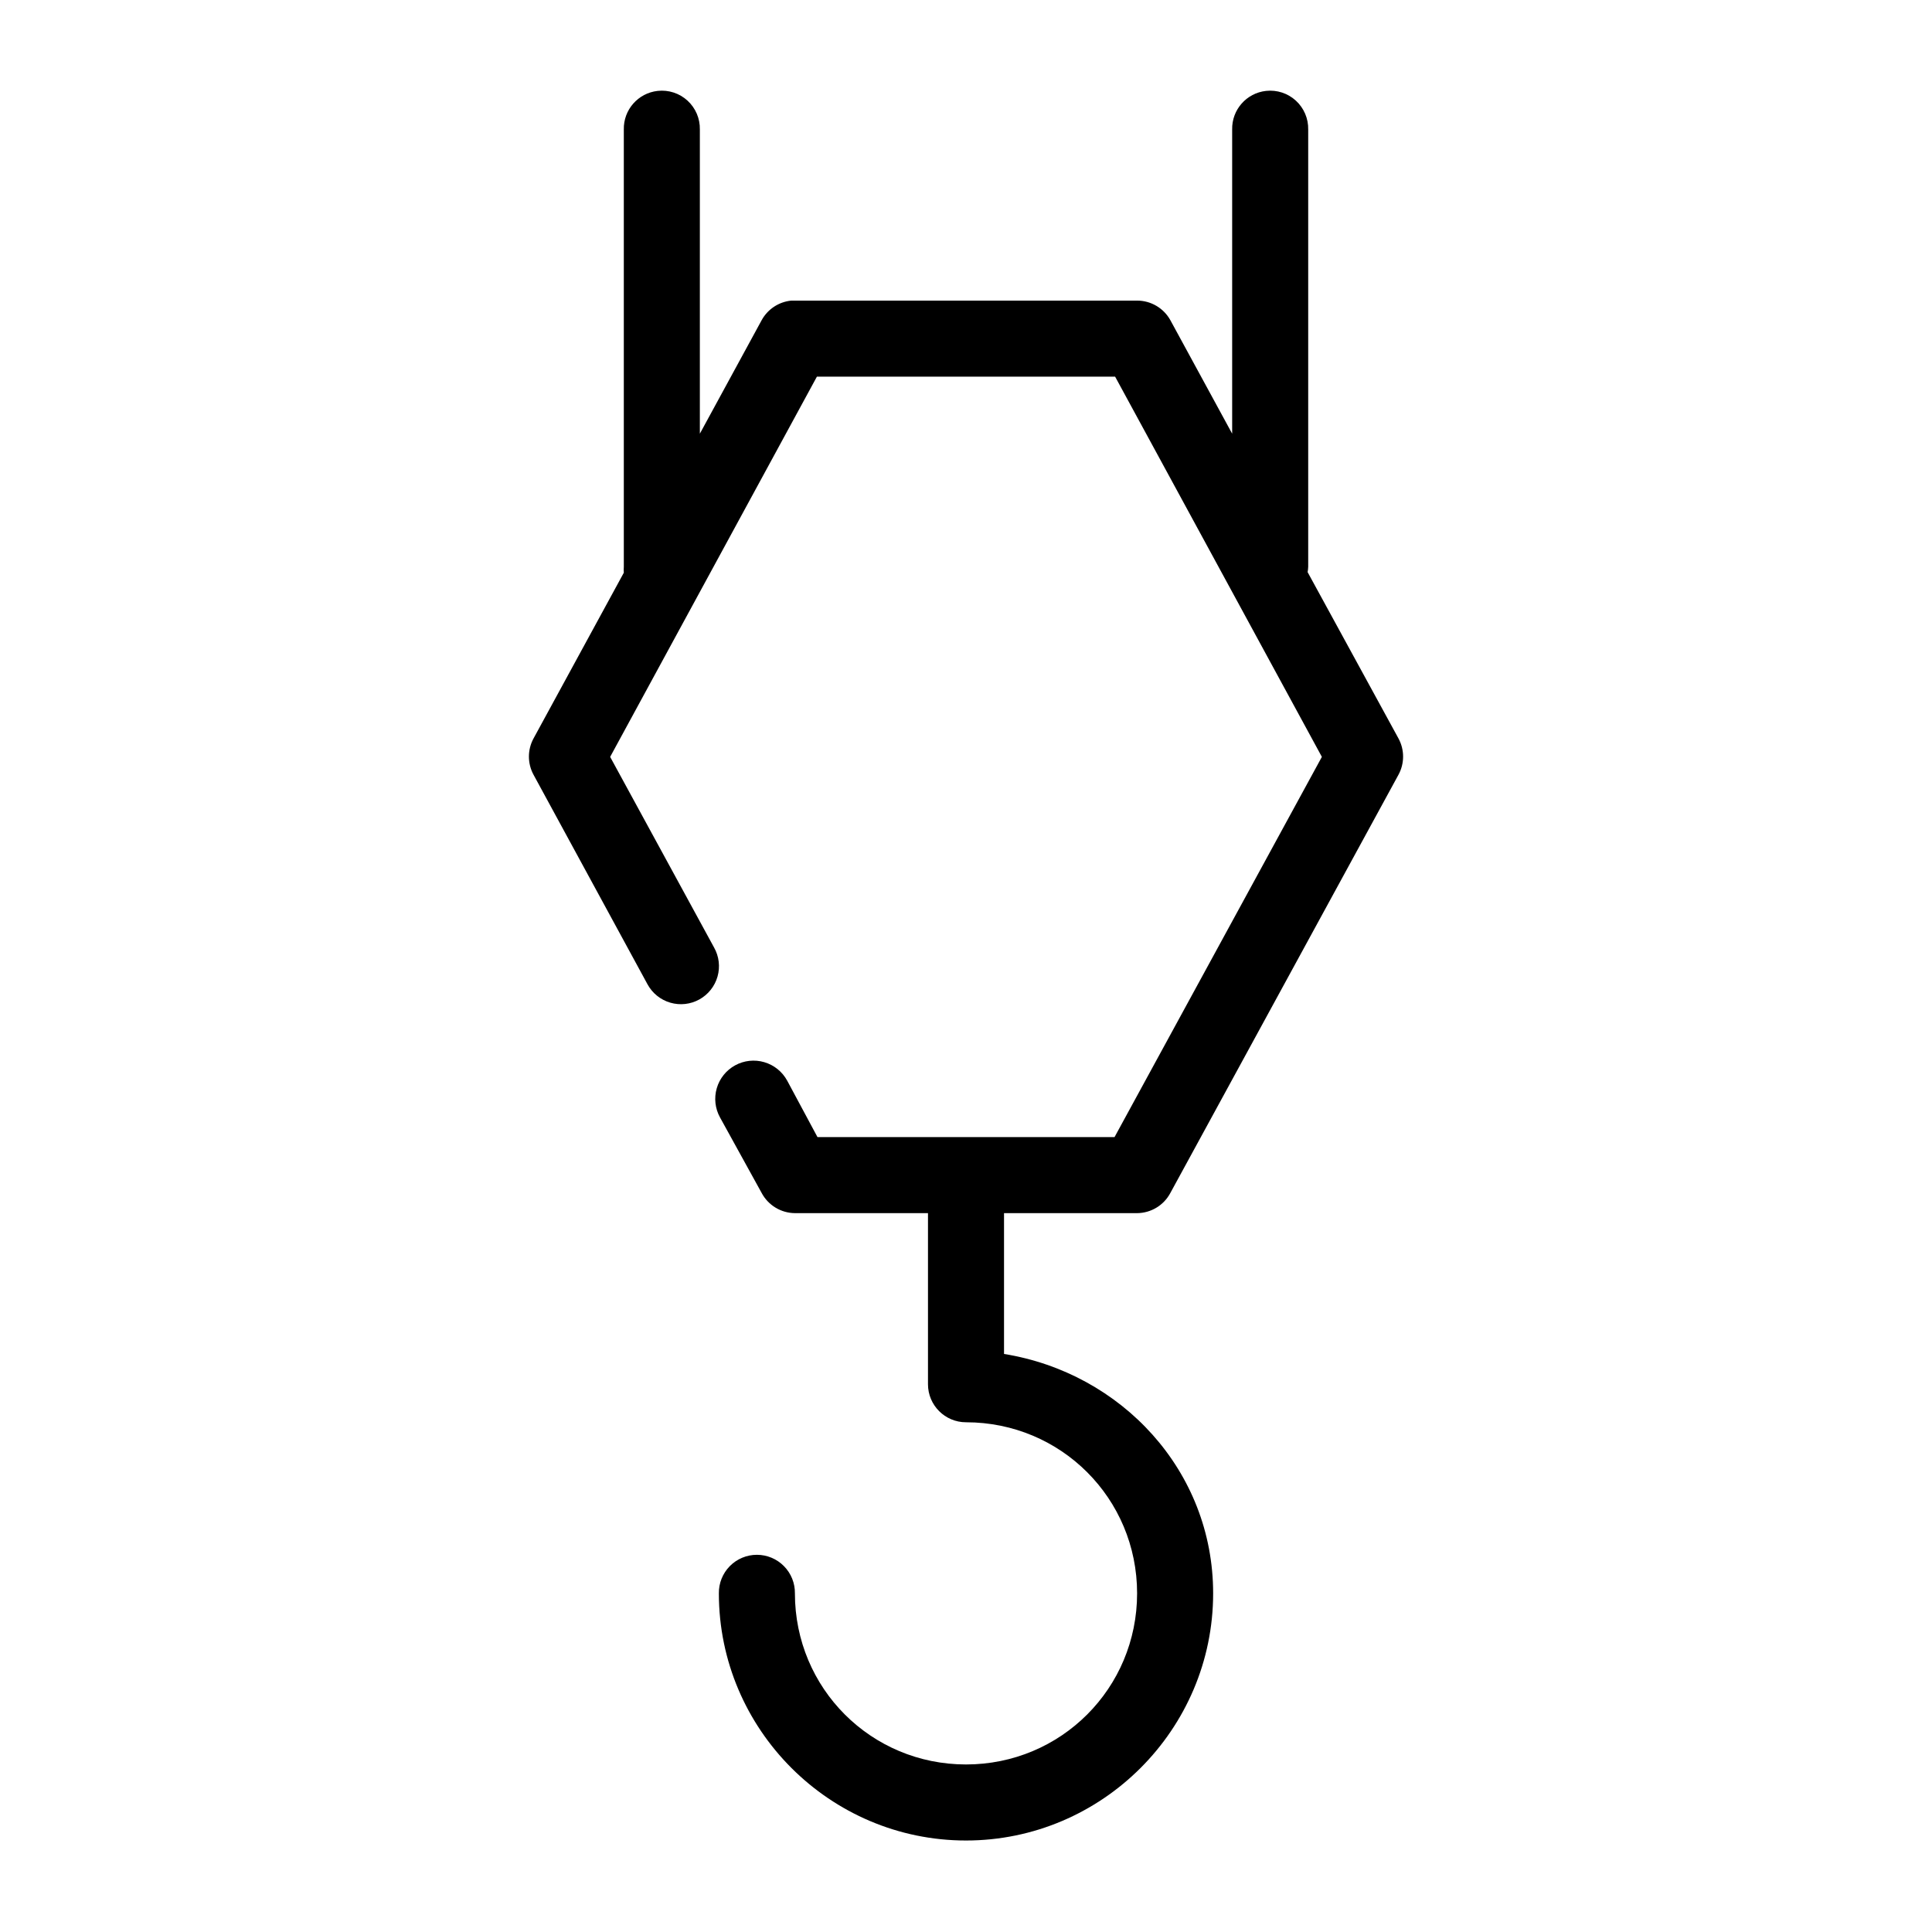 <?xml version="1.0" encoding="UTF-8"?>
<!-- Uploaded to: SVG Repo, www.svgrepo.com, Generator: SVG Repo Mixer Tools -->
<svg fill="#000000" width="800px" height="800px" version="1.1" viewBox="144 144 512 512" xmlns="http://www.w3.org/2000/svg">
 <path d="m318.29 168.09c-5.191 0.57-9.086 5.012-8.973 10.234v115.88c-0.039 0.523-0.039 1.051 0 1.574l-23.93 43.926c-1.625 2.996-1.625 6.609 0 9.602l30.227 55.578c1.289 2.352 3.461 4.094 6.035 4.84 2.574 0.75 5.34 0.438 7.688-0.859 2.344-1.301 4.078-3.481 4.812-6.059s0.41-5.344-0.902-7.684l-27.551-50.539 54.789-100.76h79.035l54.789 100.76-54.945 100.76h-78.723l-8.027-14.957c-1.289-2.371-3.469-4.133-6.059-4.894-2.59-0.762-5.375-0.461-7.742 0.84-2.367 1.297-4.117 3.484-4.867 6.078s-0.434 5.379 0.875 7.738l11.023 19.996c1.734 3.266 5.117 5.32 8.816 5.352h35.266v45.344c0 5.566 4.512 10.078 10.078 10.078 25.16 0 45.34 20.18 45.34 45.34 0 25.164-20.18 45.344-45.34 45.344-25.164 0-45.344-20.18-45.344-45.344 0.039-2.695-1.008-5.297-2.902-7.215-1.891-1.922-4.477-3.004-7.176-3.004-2.695 0-5.281 1.082-7.176 3.004-1.891 1.918-2.938 4.519-2.898 7.215 0 36.055 29.441 65.496 65.496 65.496 36.051 0 65.492-29.441 65.492-65.496 0-32.492-24.301-58.41-55.418-63.445v-37.316h35.266c3.699-0.031 7.086-2.086 8.816-5.352l60.457-110.84c1.625-2.992 1.625-6.606 0-9.602l-24.086-44.082c0.086-0.469 0.137-0.941 0.156-1.418v-115.88c0.062-2.902-1.129-5.691-3.269-7.652-2.141-1.961-5.023-2.902-7.906-2.582-5.191 0.57-9.09 5.012-8.977 10.234v80.609l-16.375-30.074c-1.773-3.203-5.148-5.195-8.816-5.195h-90.684c-0.316-0.012-0.629-0.012-0.945 0-3.324 0.324-6.269 2.269-7.871 5.195l-16.375 30.074v-80.609c0.062-2.902-1.129-5.691-3.269-7.652-2.141-1.961-5.023-2.902-7.91-2.582z"/>
</svg>